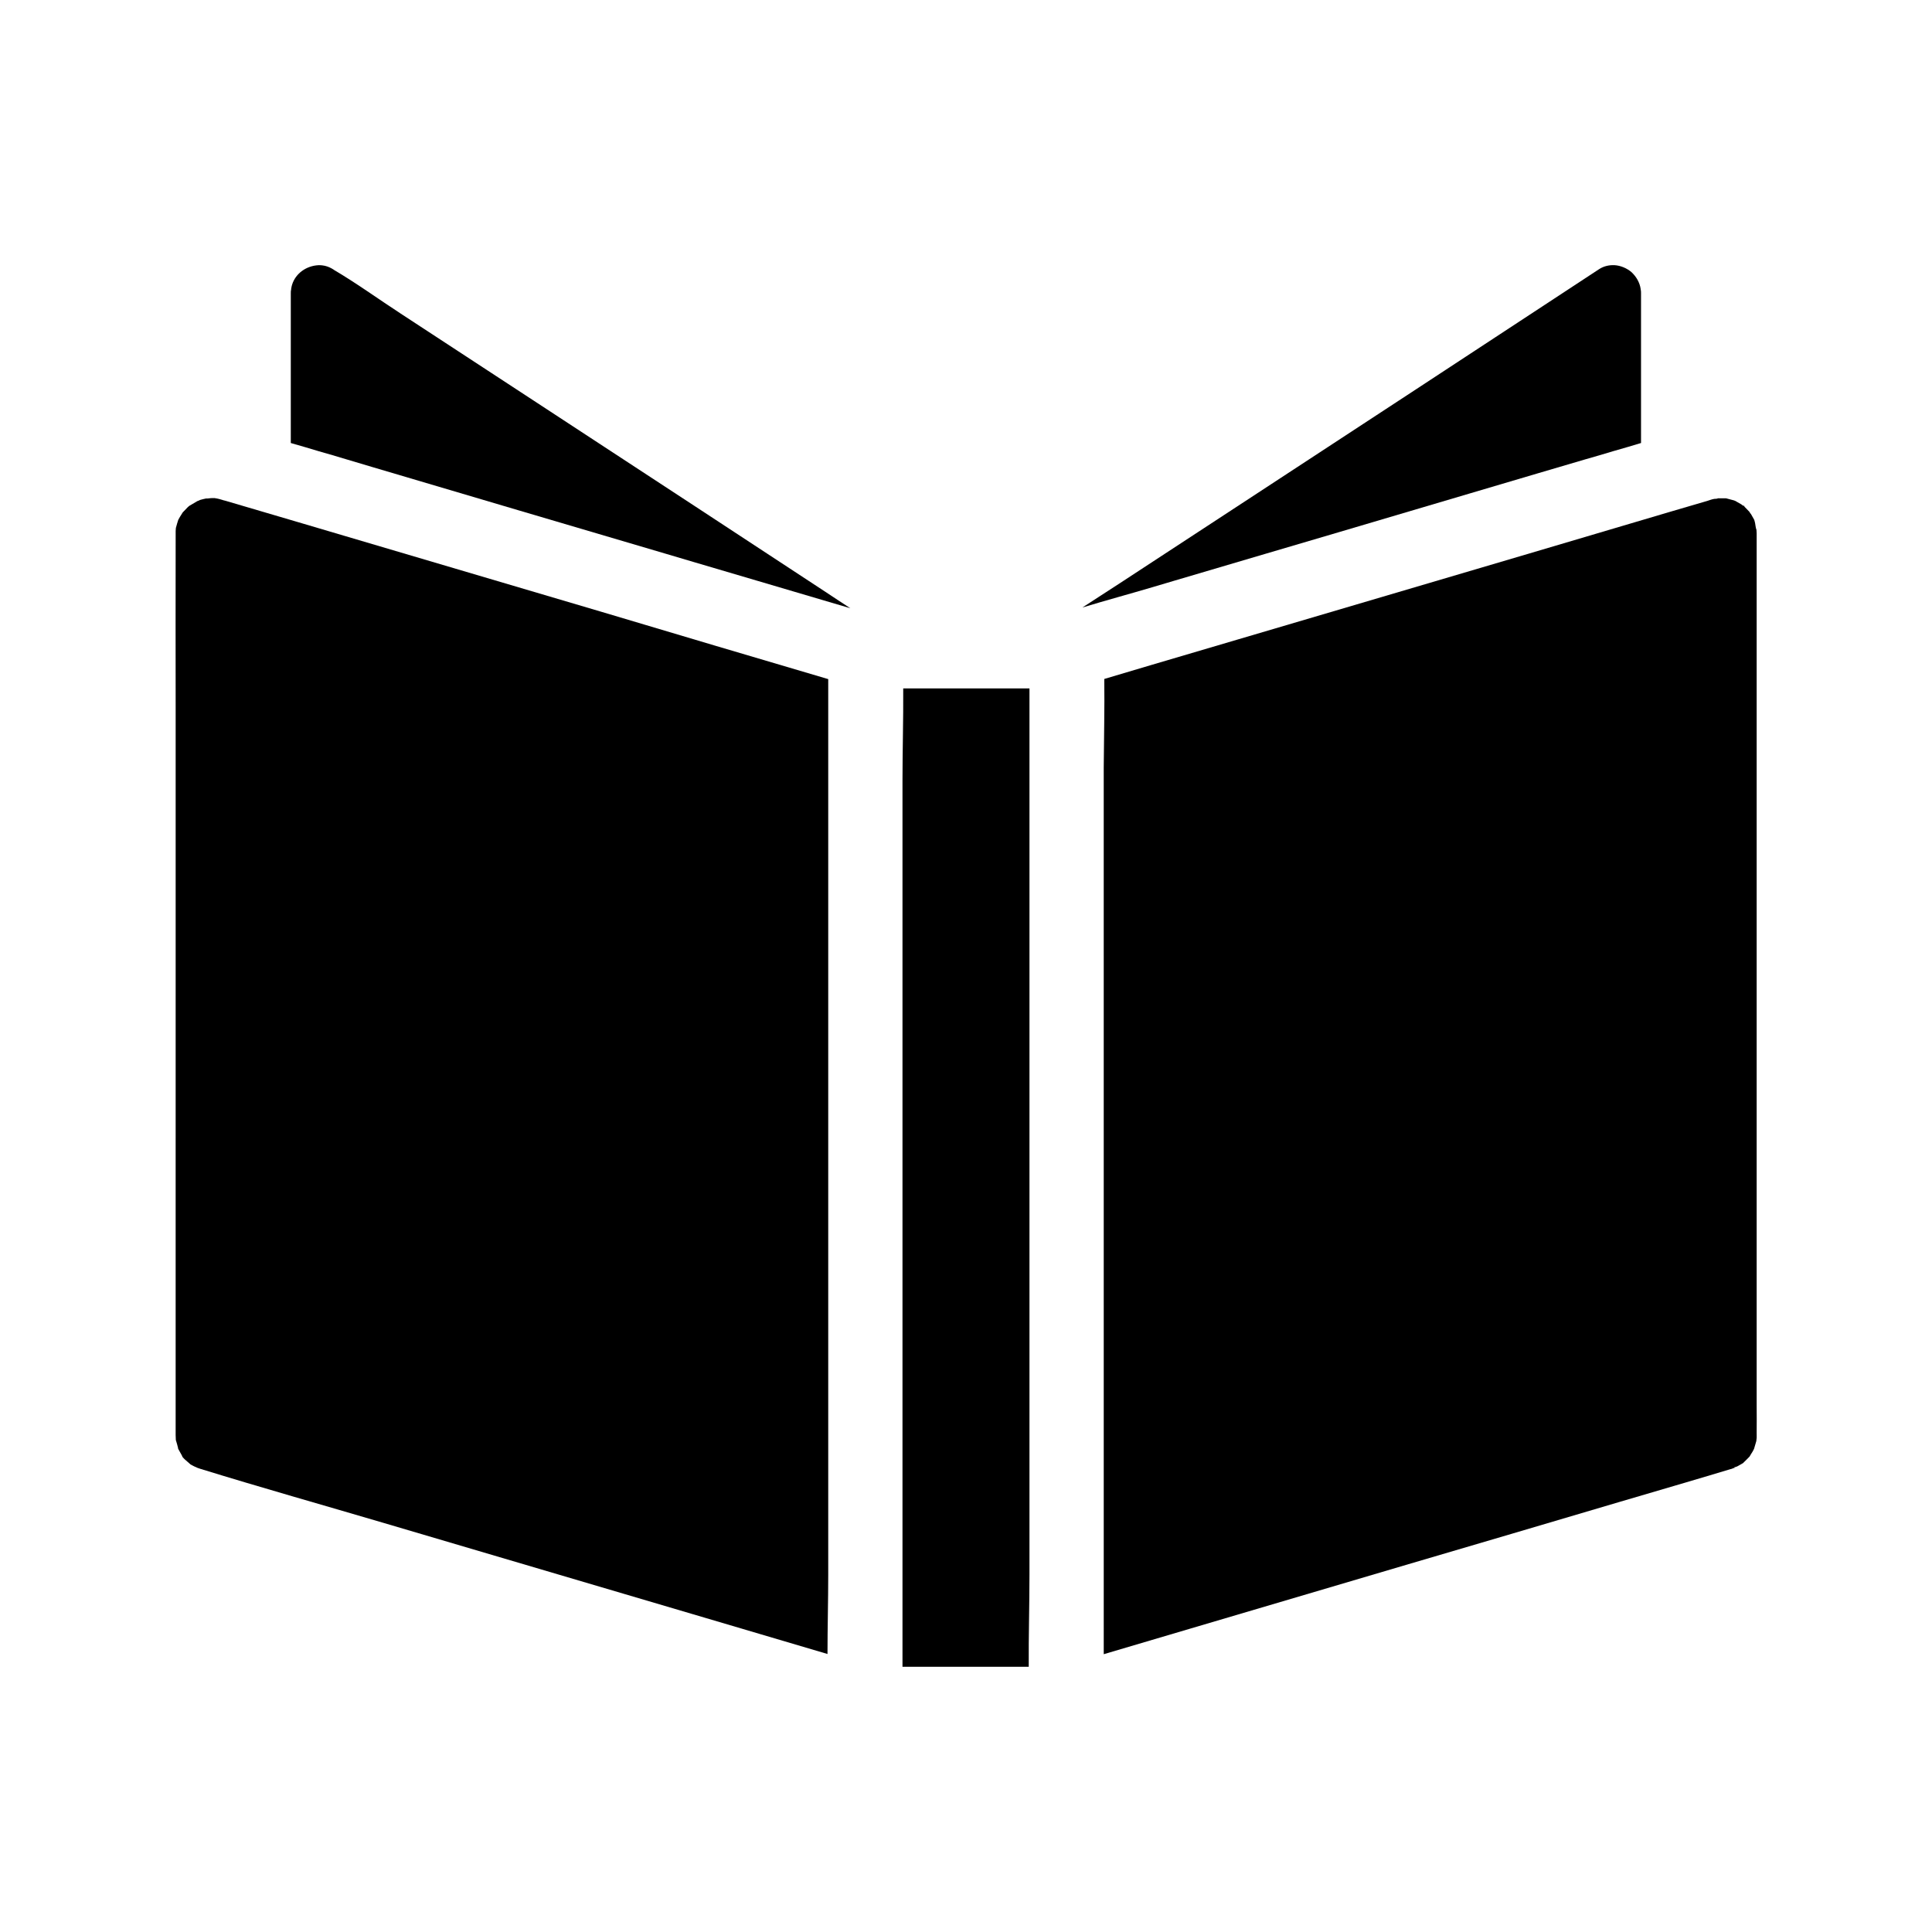 <?xml version="1.0" encoding="UTF-8"?>
<!-- Uploaded to: ICON Repo, www.svgrepo.com, Generator: ICON Repo Mixer Tools -->
<svg fill="#000000" width="800px" height="800px" version="1.1" viewBox="144 144 512 512" xmlns="http://www.w3.org/2000/svg">
 <g>
  <path d="m578.89 221.7v39.703c-2.461 0.738-4.922 1.477-7.379 2.164-2.461 0.738-4.922 1.477-7.379 2.164l-12.547 3.691c-17.613 5.215-35.277 10.43-52.891 15.645-6.348 1.871-12.695 3.738-19.039 5.609-8.168 2.41-16.336 4.82-24.5 7.231-1.918 0.59-3.887 1.133-5.805 1.723-6.148 1.82-12.348 3.492-18.5 5.363 3.297-2.164 6.641-4.281 9.938-6.445 12.102-7.922 24.207-15.844 36.309-23.762 13.922-9.102 27.848-18.254 41.77-27.355 11.562-7.578 23.125-15.152 34.637-22.73 4.773-3.148 9.543-6.25 14.316-9.398 1.23-0.789 2.609-1.082 3.984-1.031h0.051c1.625 0.098 3.246 0.789 4.477 1.82 1.277 1.18 2.215 2.754 2.461 4.477v0.051c0.098 0.395 0.098 0.738 0.098 1.082z"/>
  <path d="m363.49 323.98v237.24c0 6.988-0.195 14.07-0.195 21.105-10.875-3.199-21.746-6.445-32.621-9.645-28.34-8.363-56.68-16.727-85.02-25.094-16.188-4.773-32.422-9.348-48.512-14.316-0.148-0.051-0.441-0.148-0.738-0.246-0.344-0.148-0.789-0.344-0.887-0.395-0.148-0.098-0.641-0.297-1.031-0.543-0.297-0.246-0.543-0.492-0.836-0.738-0.344-0.297-0.887-0.738-1.277-1.23-0.051-0.148-0.098-0.246-0.195-0.441-0.297-0.59-0.688-1.18-0.984-1.77v-0.051-0.098c-0.148-0.641-0.344-1.328-0.543-1.969 0-0.051-0.051-0.098-0.051-0.148 0-0.441-0.051-0.934-0.051-1.379v-0.051-3.691l0.004-187.49c0-15.645-0.051-31.34 0-46.984v-1.328c0-0.246 0.051-0.441 0.051-0.688v-0.098c0.148-0.492 0.297-1.133 0.344-1.23 0.051-0.195 0.148-0.395 0.195-0.641 0.051-0.148 0.098-0.297 0.148-0.395 0.098-0.148 0.148-0.246 0.148-0.246 0.297-0.59 0.688-1.082 0.984-1.625 0 0 0.051-0.051 0.051-0.051 0.441-0.441 0.836-0.887 1.277-1.328 0.148-0.098 0.246-0.246 0.395-0.344 0.395-0.246 1.477-0.887 2.164-1.277 0.195-0.051 0.441-0.148 0.59-0.246 0.051 0 0.051 0 0.098-0.051 0.543-0.148 1.082-0.297 1.625-0.395 0.492 0.051 0.984-0.098 1.477-0.098h0.836c0.098 0.051 0.297 0.051 0.543 0.098 0.441 0.098 0.887 0.195 1.328 0.344 0.297 0.098 0.59 0.195 0.887 0.246 6.445 1.871 12.941 3.836 19.387 5.707 26.812 7.922 53.629 15.844 80.395 23.762 19.918 5.957 39.992 11.91 60.016 17.812z"/>
  <path d="m369.35 305.19c-8.168-2.41-16.336-4.82-24.5-7.231-5.656-1.672-11.316-3.344-17.023-5.019-2.508-0.738-4.969-1.477-7.477-2.215-25.879-7.625-51.711-15.254-77.59-22.926-2.312-0.688-4.625-1.379-6.938-2.066-2.461-0.738-4.922-1.477-7.379-2.164-2.461-0.738-4.922-1.477-7.379-2.164v-39.703c0-0.344 0-0.688 0.098-1.031v-0.148c0.051-0.246 0.098-0.492 0.148-0.738 0.051-0.098 0.051-0.246 0.098-0.344 0.934-3 3.789-5.019 7.035-5.164 0.344 0 0.688 0 0.984 0.051 0.887 0.098 1.723 0.395 2.508 0.836 0.098 0.051 0.148 0.098 0.246 0.148 0.098 0.051 0.148 0.098 0.246 0.148l0.051 0.051c6.004 3.543 11.711 7.676 17.516 11.465 12.102 7.922 24.207 15.844 36.309 23.762 13.922 9.102 27.848 18.254 41.77 27.355 11.562 7.578 23.125 15.152 34.637 22.73 2.211 1.461 4.426 2.938 6.641 4.367z"/>
  <path d="m609.54 523.98v1.031c0 0.246-0.098 0.59-0.098 0.887-0.195 0.688-0.395 1.379-0.59 2.016-0.148 0.297-0.297 0.641-0.492 0.934-0.246 0.395-0.492 0.738-0.688 1.133-0.59 0.641-1.18 1.18-1.77 1.77 0 0.051-0.051 0.051-0.098 0.051-0.297 0.195-0.688 0.395-0.688 0.395-0.297 0.148-0.59 0.344-0.887 0.492-0.246-0.051-0.641 0.148-0.789 0.297 0.246-0.098 0.543-0.195 0.688-0.246-0.098 0.051-0.148 0.098-0.246 0.148-0.59 0.297-0.641 0.246-0.441 0.148-0.195 0.098-0.395 0.148-0.441 0.195-0.195 0.051-0.395 0.098-0.543 0.148-9.789 2.953-19.633 5.805-29.473 8.707-18.793 5.559-37.59 11.121-56.383 16.629-19.188 5.656-38.328 11.316-57.465 16.973-7.527 2.215-15.055 4.43-22.633 6.691l-0.004-231.44v-1.77-1.77c0.051-7.824 0.246-15.645 0.148-23.469l12.25-3.641c15.254-4.477 30.453-9.004 45.707-13.48 17.562-5.164 35.129-10.383 52.691-15.547 13.285-3.938 26.617-7.871 39.902-11.809 3.102-0.887 6.148-1.82 9.25-2.707 0.246-0.098 0.492-0.148 0.738-0.246 0.051 0 0.098-0.051 0.148-0.051 0.344-0.098 0.641-0.195 0.984-0.246 0.195 0 0.688 0 0.984-0.148h-0.051c0.051 0 0.051 0 0.098-0.051 0 0-0.051 0-0.051 0.051h2.117c0.688 0.195 1.379 0.344 2.066 0.543 0.246 0.051 0.59 0.246 0.738 0.344 0 0-0.051-0.051-0.098-0.051 0.441 0.246 0.934 0.543 1.379 0.789 0.148 0.148 0.441 0.344 0.641 0.441-0.051-0.051-0.098-0.098-0.195-0.195 0.641 0.344 0.492 0.344 0.195 0.195 0.492 0.492 0.984 0.984 1.477 1.523 0.051 0.051 0.051 0.098 0.098 0.098 0 0.195 0.148 0.344 0.246 0.395 0.051 0.051 0.051 0.098 0.098 0.148 0.297 0.492 0.543 0.984 0.836 1.477 0.051 0.246 0.148 0.492 0.148 0.543 0.148 0.441 0.195 1.574 0.441 2.117 0 0.297 0.051 0.641 0.051 0.934v230.89c0 2.559 0.047 5.117 0 7.727z"/>
  <path d="m416.82 326.49v234.73c0 8.117-0.246 16.336-0.195 24.5h-33.457v-234.78c0-8.117 0.246-16.336 0.195-24.5h33.457z"/>
 </g>
</svg>